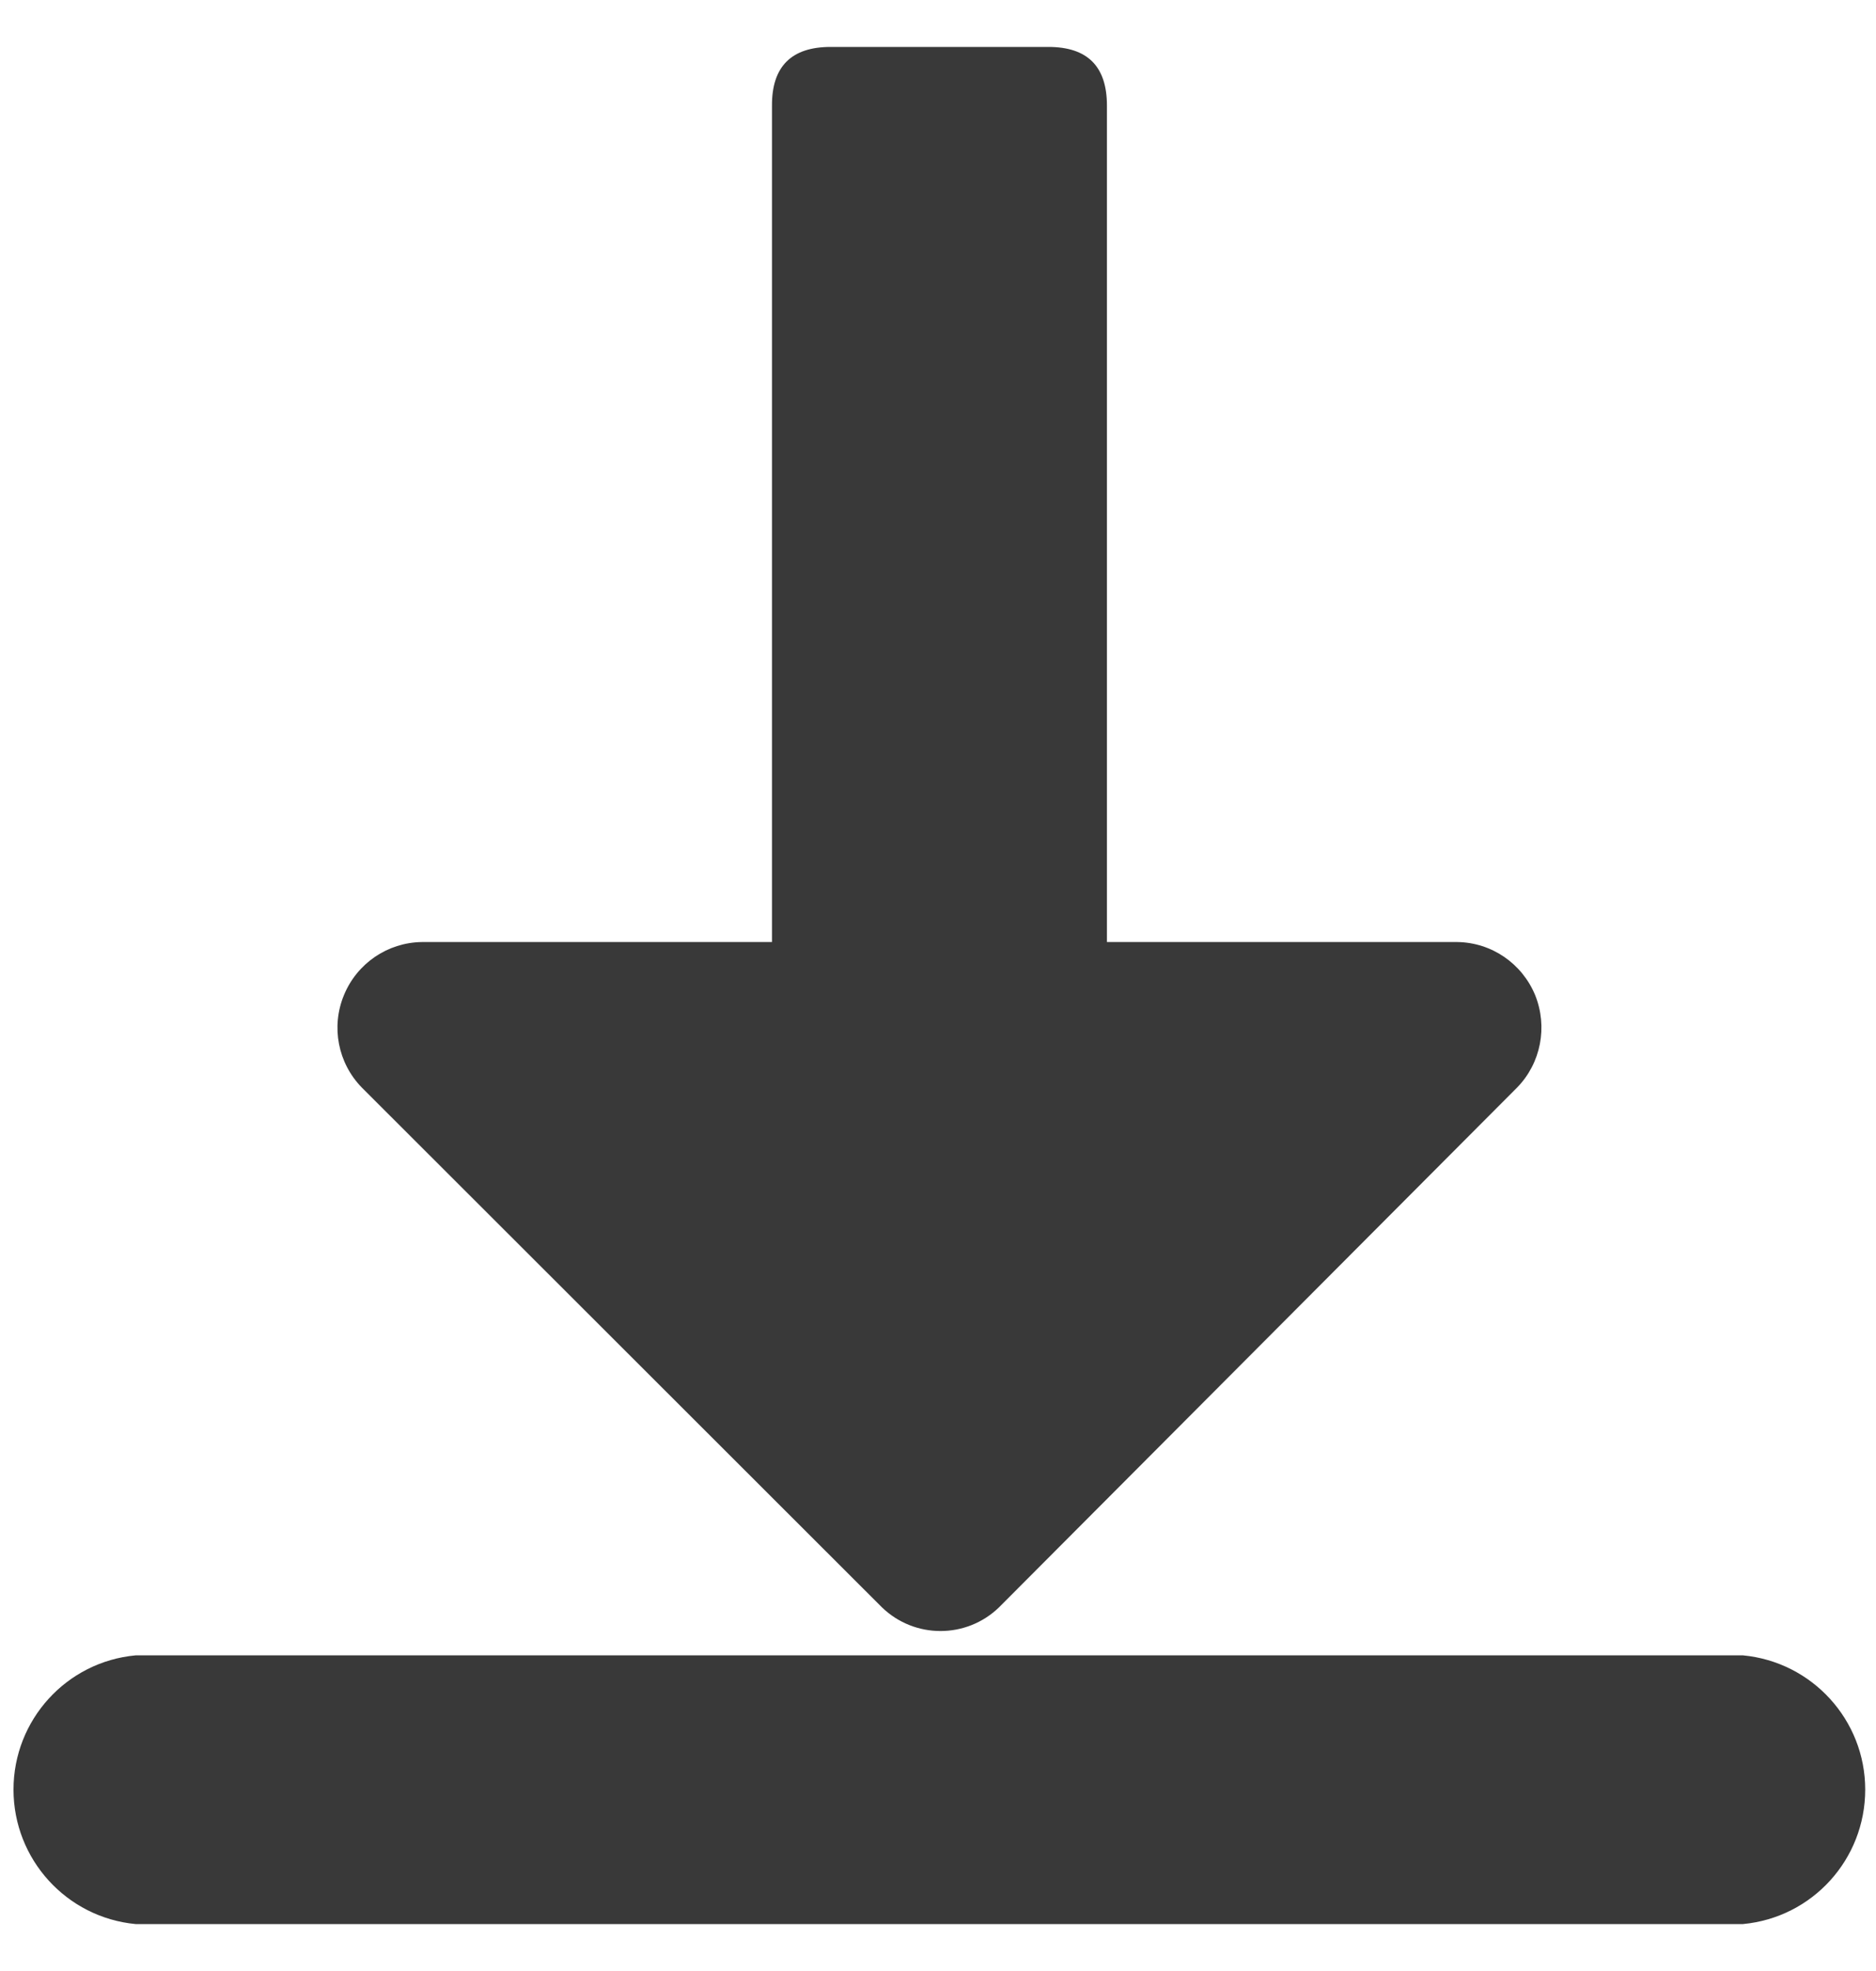 <svg width="20" height="21" viewBox="0 0 20 21" fill="none" xmlns="http://www.w3.org/2000/svg">
<g id="&#228;&#184;&#139;&#232;&#189;&#189;" clip-path="url(#clip0_67_281)">
<path id="Vector" d="M8.855 0.5H11.177C11.594 0.5 11.801 0.708 11.801 1.125V11.1C11.801 11.518 11.594 11.725 11.177 11.725H8.855C8.438 11.725 8.23 11.518 8.23 11.1V1.125C8.228 0.708 8.438 0.5 8.855 0.5Z" fill="#393939"/>
<path id="Vector_2" d="M16.174 11.587L10.651 17.125C10.303 17.462 9.75 17.462 9.402 17.125L3.857 11.587C3.603 11.327 3.527 10.94 3.667 10.602C3.806 10.265 4.131 10.042 4.497 10.037H15.537C15.902 10.042 16.226 10.265 16.366 10.602C16.502 10.94 16.428 11.327 16.174 11.587ZM18.582 20.5H1.446C0.709 20.43 0.144 19.81 0.144 19.067C0.144 18.325 0.709 17.705 1.446 17.637H18.582C19.32 17.707 19.885 18.327 19.885 19.067C19.885 19.81 19.323 20.43 18.582 20.5Z" fill="#393939"/>
</g>
<defs>
<clipPath id="clip0_67_281">
<rect width="20" height="20" fill="white" transform="translate(0 0.5)"/>
</clipPath>
</defs>
</svg>
